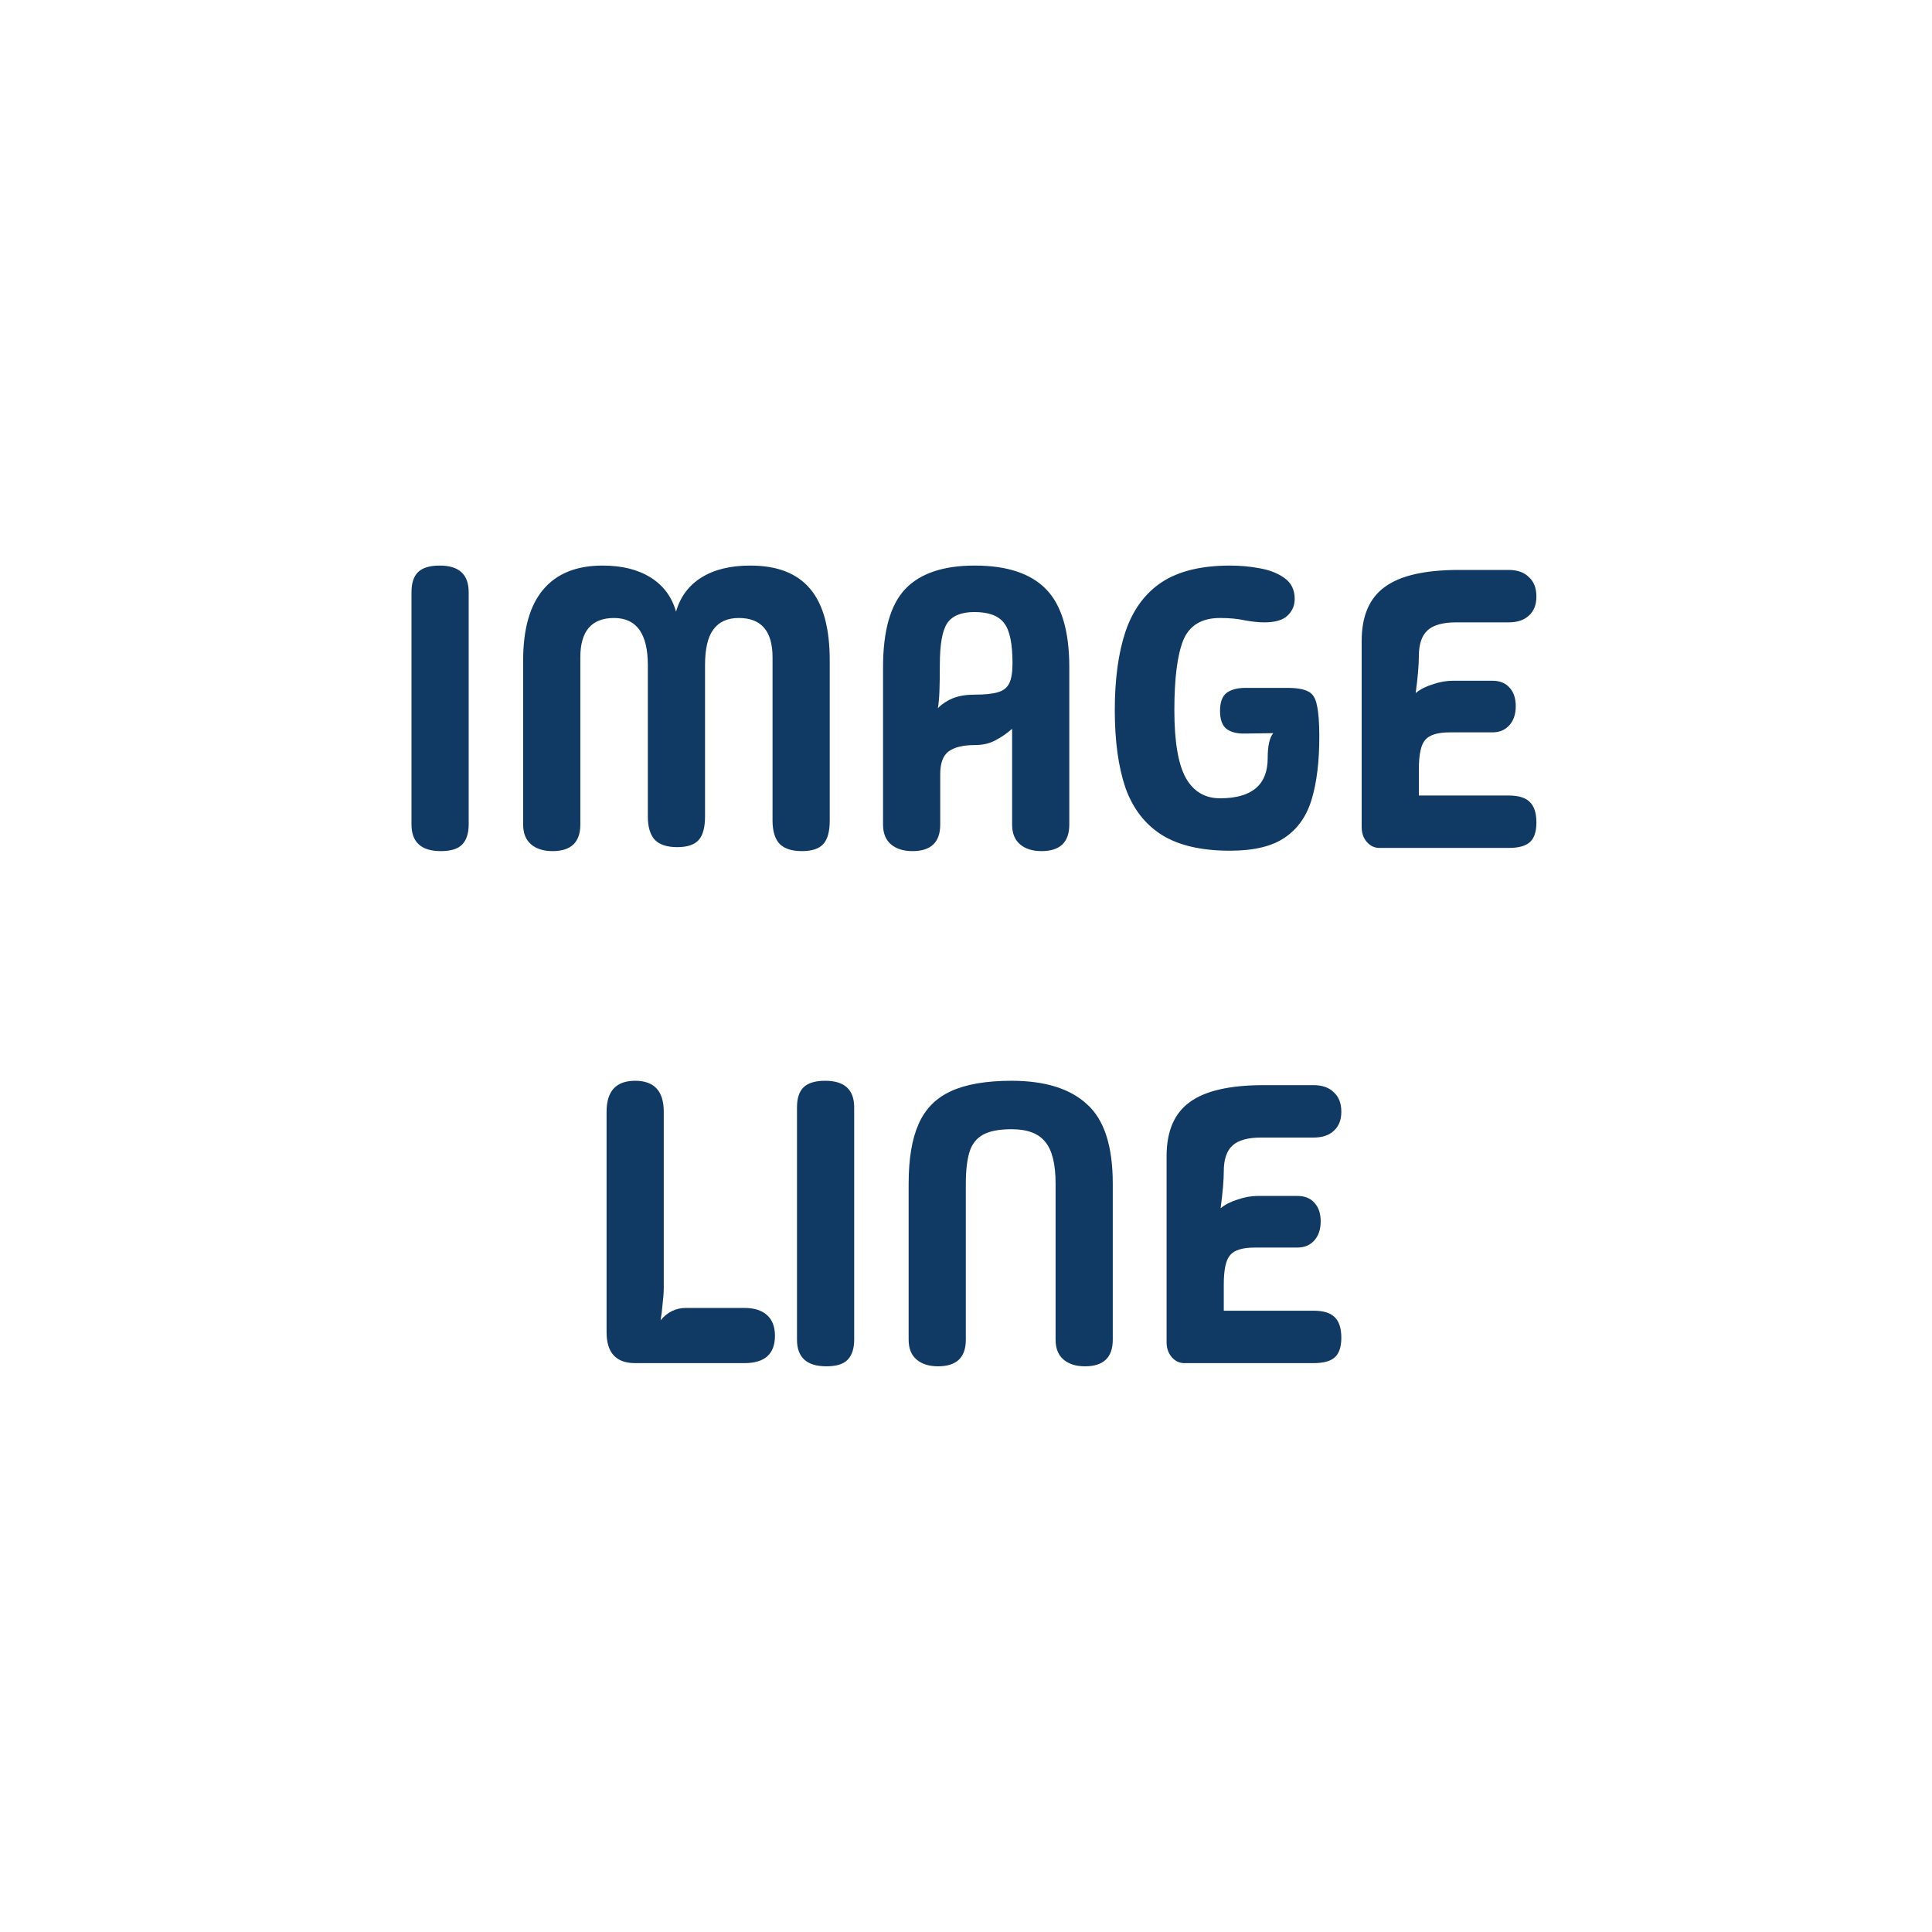 <svg xmlns="http://www.w3.org/2000/svg" width="540" height="540" viewBox="0 0 540 540" fill="none"><path d="M123.229 237.888C117.753 237.888 115.015 235.409 115.015 230.451V165.516C115.015 162.926 115.644 161.039 116.902 159.855C118.16 158.671 120.158 158.079 122.896 158.079C128.298 158.079 130.999 160.558 130.999 165.516V230.451C130.999 232.967 130.37 234.854 129.112 236.112C127.928 237.296 125.967 237.888 123.229 237.888ZM162.205 230.451C162.205 235.409 159.615 237.888 154.435 237.888C151.919 237.888 149.921 237.259 148.441 236.001C146.961 234.743 146.221 232.893 146.221 230.451V184.608C146.221 175.876 148.071 169.29 151.771 164.85C155.545 160.336 161.095 158.079 168.421 158.079C173.823 158.079 178.3 159.189 181.852 161.409C185.404 163.629 187.772 166.811 188.956 170.955C190.14 166.811 192.508 163.629 196.06 161.409C199.612 159.189 204.163 158.079 209.713 158.079C217.261 158.079 222.848 160.262 226.474 164.628C230.1 168.92 231.913 175.58 231.913 184.608V229.341C231.913 232.375 231.321 234.558 230.137 235.89C228.953 237.222 226.955 237.888 224.143 237.888C221.331 237.888 219.259 237.222 217.927 235.89C216.595 234.484 215.929 232.301 215.929 229.341V183.72C215.929 176.394 212.784 172.731 206.494 172.731C203.312 172.731 200.944 173.804 199.39 175.95C197.836 178.022 197.059 181.352 197.059 185.94V228.231C197.059 231.265 196.467 233.448 195.283 234.78C194.099 236.112 192.101 236.778 189.289 236.778C186.477 236.778 184.405 236.112 183.073 234.78C181.741 233.374 181.075 231.191 181.075 228.231V185.94C181.075 177.134 177.93 172.731 171.64 172.731C165.35 172.731 162.205 176.394 162.205 183.72V230.451ZM262.798 230.451C262.798 235.409 260.208 237.888 255.028 237.888C252.512 237.888 250.514 237.259 249.034 236.001C247.554 234.743 246.814 232.893 246.814 230.451V186.495C246.814 176.283 248.886 168.994 253.03 164.628C257.174 160.262 263.649 158.079 272.455 158.079C281.483 158.079 288.143 160.299 292.435 164.739C296.727 169.179 298.873 176.431 298.873 186.495V230.451C298.873 235.409 296.283 237.888 291.103 237.888C288.587 237.888 286.589 237.259 285.109 236.001C283.629 234.743 282.889 232.893 282.889 230.451V203.7C281.483 204.958 279.929 206.031 278.227 206.919C276.599 207.807 274.675 208.251 272.455 208.251C269.199 208.251 266.757 208.843 265.129 210.027C263.575 211.211 262.798 213.32 262.798 216.354V230.451ZM262.132 197.928C263.316 196.744 264.722 195.819 266.35 195.153C268.052 194.487 270.087 194.154 272.455 194.154C275.267 194.154 277.413 193.932 278.893 193.488C280.447 193.044 281.52 192.193 282.112 190.935C282.704 189.677 283 187.827 283 185.385C283 179.909 282.223 176.172 280.669 174.174C279.115 172.102 276.34 171.066 272.344 171.066C268.644 171.066 266.091 172.139 264.685 174.285C263.353 176.357 262.687 180.205 262.687 185.829C262.687 188.715 262.65 191.157 262.576 193.155C262.502 195.153 262.354 196.744 262.132 197.928ZM343.777 237.777C335.785 237.777 329.421 236.297 324.685 233.337C320.023 230.377 316.656 226.011 314.584 220.239C312.586 214.393 311.587 207.141 311.587 198.483C311.587 189.825 312.586 182.499 314.584 176.505C316.656 170.437 320.023 165.849 324.685 162.741C329.421 159.633 335.785 158.079 343.777 158.079C346.663 158.079 349.475 158.338 352.213 158.856C355.025 159.374 357.319 160.299 359.095 161.631C360.945 162.963 361.87 164.887 361.87 167.403C361.87 169.253 361.204 170.807 359.872 172.065C358.54 173.323 356.394 173.952 353.434 173.952C351.806 173.952 349.993 173.767 347.995 173.397C345.997 172.953 343.666 172.731 341.002 172.731C335.822 172.731 332.381 174.84 330.679 179.058C329.051 183.202 328.237 189.677 328.237 198.483C328.237 207.289 329.31 213.616 331.456 217.464C333.602 221.238 336.784 223.125 341.002 223.125C349.882 223.125 354.322 219.388 354.322 211.914C354.322 208.51 354.84 206.179 355.876 204.921L348.106 205.032C345.812 205.106 344.036 204.662 342.778 203.7C341.594 202.738 341.002 201.073 341.002 198.705C341.002 196.337 341.594 194.672 342.778 193.71C344.036 192.748 345.812 192.267 348.106 192.267H359.872C362.462 192.267 364.386 192.6 365.644 193.266C366.902 193.858 367.716 195.153 368.086 197.151C368.53 199.075 368.752 201.998 368.752 205.92C368.752 212.802 368.049 218.611 366.643 223.347C365.237 228.083 362.721 231.672 359.095 234.114C355.543 236.556 350.437 237.777 343.777 237.777ZM385.586 237C384.18 237 382.996 236.445 382.034 235.335C381.072 234.225 380.591 232.819 380.591 231.117V179.169C380.591 172.213 382.737 167.181 387.029 164.073C391.321 160.891 398.24 159.3 407.786 159.3H421.661C424.103 159.3 425.99 159.966 427.322 161.298C428.728 162.556 429.431 164.369 429.431 166.737C429.431 169.031 428.728 170.807 427.322 172.065C425.99 173.323 424.103 173.952 421.661 173.952H407.009C403.309 173.952 400.645 174.692 399.017 176.172C397.389 177.652 396.575 180.057 396.575 183.387C396.575 184.571 396.501 186.051 396.353 187.827C396.205 189.529 395.983 191.49 395.687 193.71C396.945 192.674 398.536 191.86 400.46 191.268C402.384 190.602 404.271 190.269 406.121 190.269H417.11C419.182 190.269 420.773 190.898 421.883 192.156C423.067 193.414 423.659 195.153 423.659 197.373C423.659 199.593 423.067 201.369 421.883 202.701C420.699 204.033 419.108 204.699 417.11 204.699H405.233C401.829 204.699 399.535 205.402 398.351 206.808C397.167 208.14 396.575 210.878 396.575 215.022V222.348H421.661C424.399 222.348 426.36 222.94 427.544 224.124C428.802 225.308 429.431 227.232 429.431 229.896C429.431 232.412 428.839 234.225 427.655 235.335C426.471 236.445 424.473 237 421.661 237H385.586ZM177.531 381C172.203 381 169.539 378.114 169.539 372.342V310.737C169.539 304.965 172.203 302.079 177.531 302.079C182.859 302.079 185.523 304.965 185.523 310.737V360.021C185.523 361.205 185.412 362.722 185.19 364.572C185.042 366.348 184.857 367.828 184.635 369.012C186.559 366.718 188.927 365.571 191.739 365.571H208.056C210.794 365.571 212.903 366.237 214.383 367.569C215.863 368.901 216.603 370.825 216.603 373.341C216.603 378.447 213.754 381 208.056 381H177.531ZM230.977 381.888C225.501 381.888 222.763 379.409 222.763 374.451V309.516C222.763 306.926 223.392 305.039 224.65 303.855C225.908 302.671 227.906 302.079 230.644 302.079C236.046 302.079 238.747 304.558 238.747 309.516V374.451C238.747 376.967 238.118 378.854 236.86 380.112C235.676 381.296 233.715 381.888 230.977 381.888ZM269.953 374.451C269.953 379.409 267.363 381.888 262.183 381.888C259.667 381.888 257.669 381.259 256.189 380.001C254.709 378.743 253.969 376.893 253.969 374.451V330.828C253.969 323.872 254.894 318.322 256.744 314.178C258.594 309.96 261.628 306.889 265.846 304.965C270.064 303.041 275.688 302.079 282.718 302.079C292.042 302.079 299.072 304.262 303.808 308.628C308.618 312.92 311.023 320.32 311.023 330.828V374.451C311.023 379.409 308.433 381.888 303.253 381.888C300.737 381.888 298.739 381.259 297.259 380.001C295.779 378.743 295.039 376.893 295.039 374.451V330.828C295.039 325.352 294.077 321.467 292.153 319.173C290.303 316.805 287.158 315.621 282.718 315.621C279.24 315.621 276.576 316.139 274.726 317.175C272.876 318.211 271.618 319.839 270.952 322.059C270.286 324.279 269.953 327.202 269.953 330.828V374.451ZM331.062 381C329.656 381 328.472 380.445 327.51 379.335C326.548 378.225 326.067 376.819 326.067 375.117V323.169C326.067 316.213 328.213 311.181 332.505 308.073C336.797 304.891 343.716 303.3 353.262 303.3H367.137C369.579 303.3 371.466 303.966 372.798 305.298C374.204 306.556 374.907 308.369 374.907 310.737C374.907 313.031 374.204 314.807 372.798 316.065C371.466 317.323 369.579 317.952 367.137 317.952H352.485C348.785 317.952 346.121 318.692 344.493 320.172C342.865 321.652 342.051 324.057 342.051 327.387C342.051 328.571 341.977 330.051 341.829 331.827C341.681 333.529 341.459 335.49 341.163 337.71C342.421 336.674 344.012 335.86 345.936 335.268C347.86 334.602 349.747 334.269 351.597 334.269H362.586C364.658 334.269 366.249 334.898 367.359 336.156C368.543 337.414 369.135 339.153 369.135 341.373C369.135 343.593 368.543 345.369 367.359 346.701C366.175 348.033 364.584 348.699 362.586 348.699H350.709C347.305 348.699 345.011 349.402 343.827 350.808C342.643 352.14 342.051 354.878 342.051 359.022V366.348H367.137C369.875 366.348 371.836 366.94 373.02 368.124C374.278 369.308 374.907 371.232 374.907 373.896C374.907 376.412 374.315 378.225 373.131 379.335C371.947 380.445 369.949 381 367.137 381H331.062Z" fill="#103A63"></path></svg>
